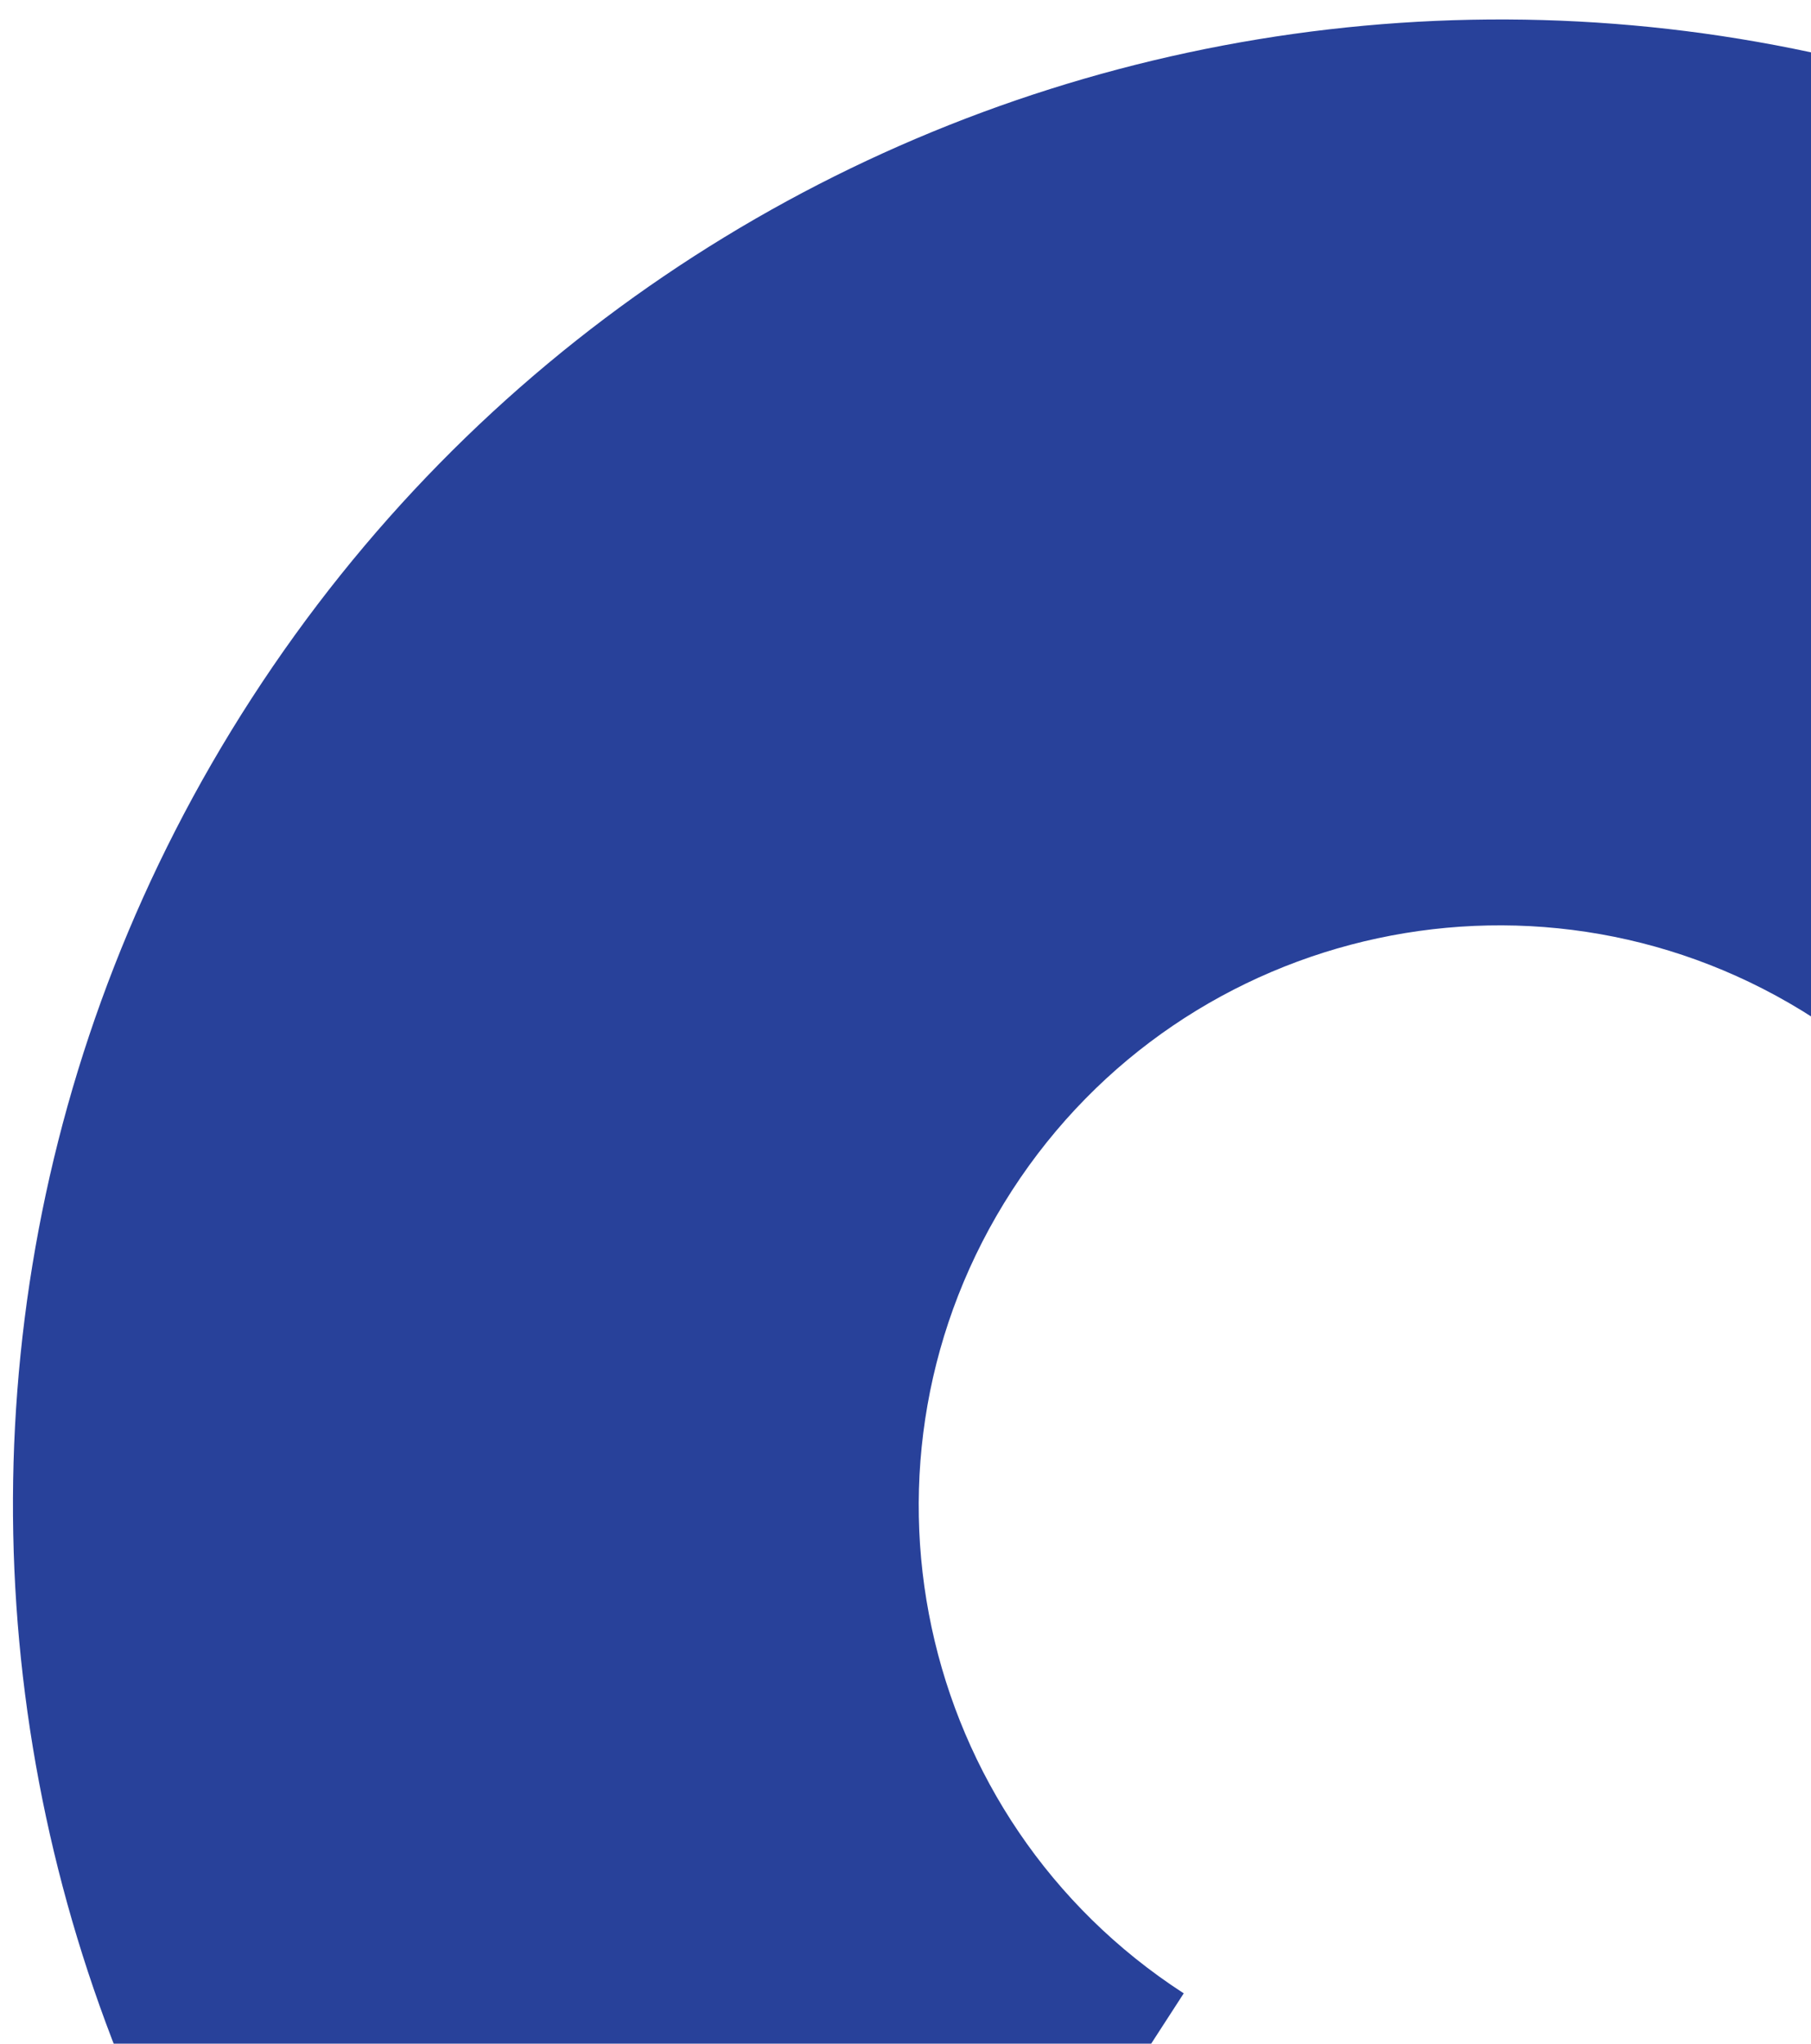 <svg xmlns="http://www.w3.org/2000/svg" fill="none" viewBox="0 0 39 44" height="44" width="39">
<path fill="#28419A" d="M5.42 15.034C-4.184 29.872 0.058 49.684 14.896 59.288L25.492 42.917C19.697 39.166 18.042 31.428 21.793 25.632C25.543 19.838 33.28 18.179 39.076 21.931L49.672 5.56C34.834 -4.044 15.023 0.198 5.42 15.034Z"></path>
</svg>
